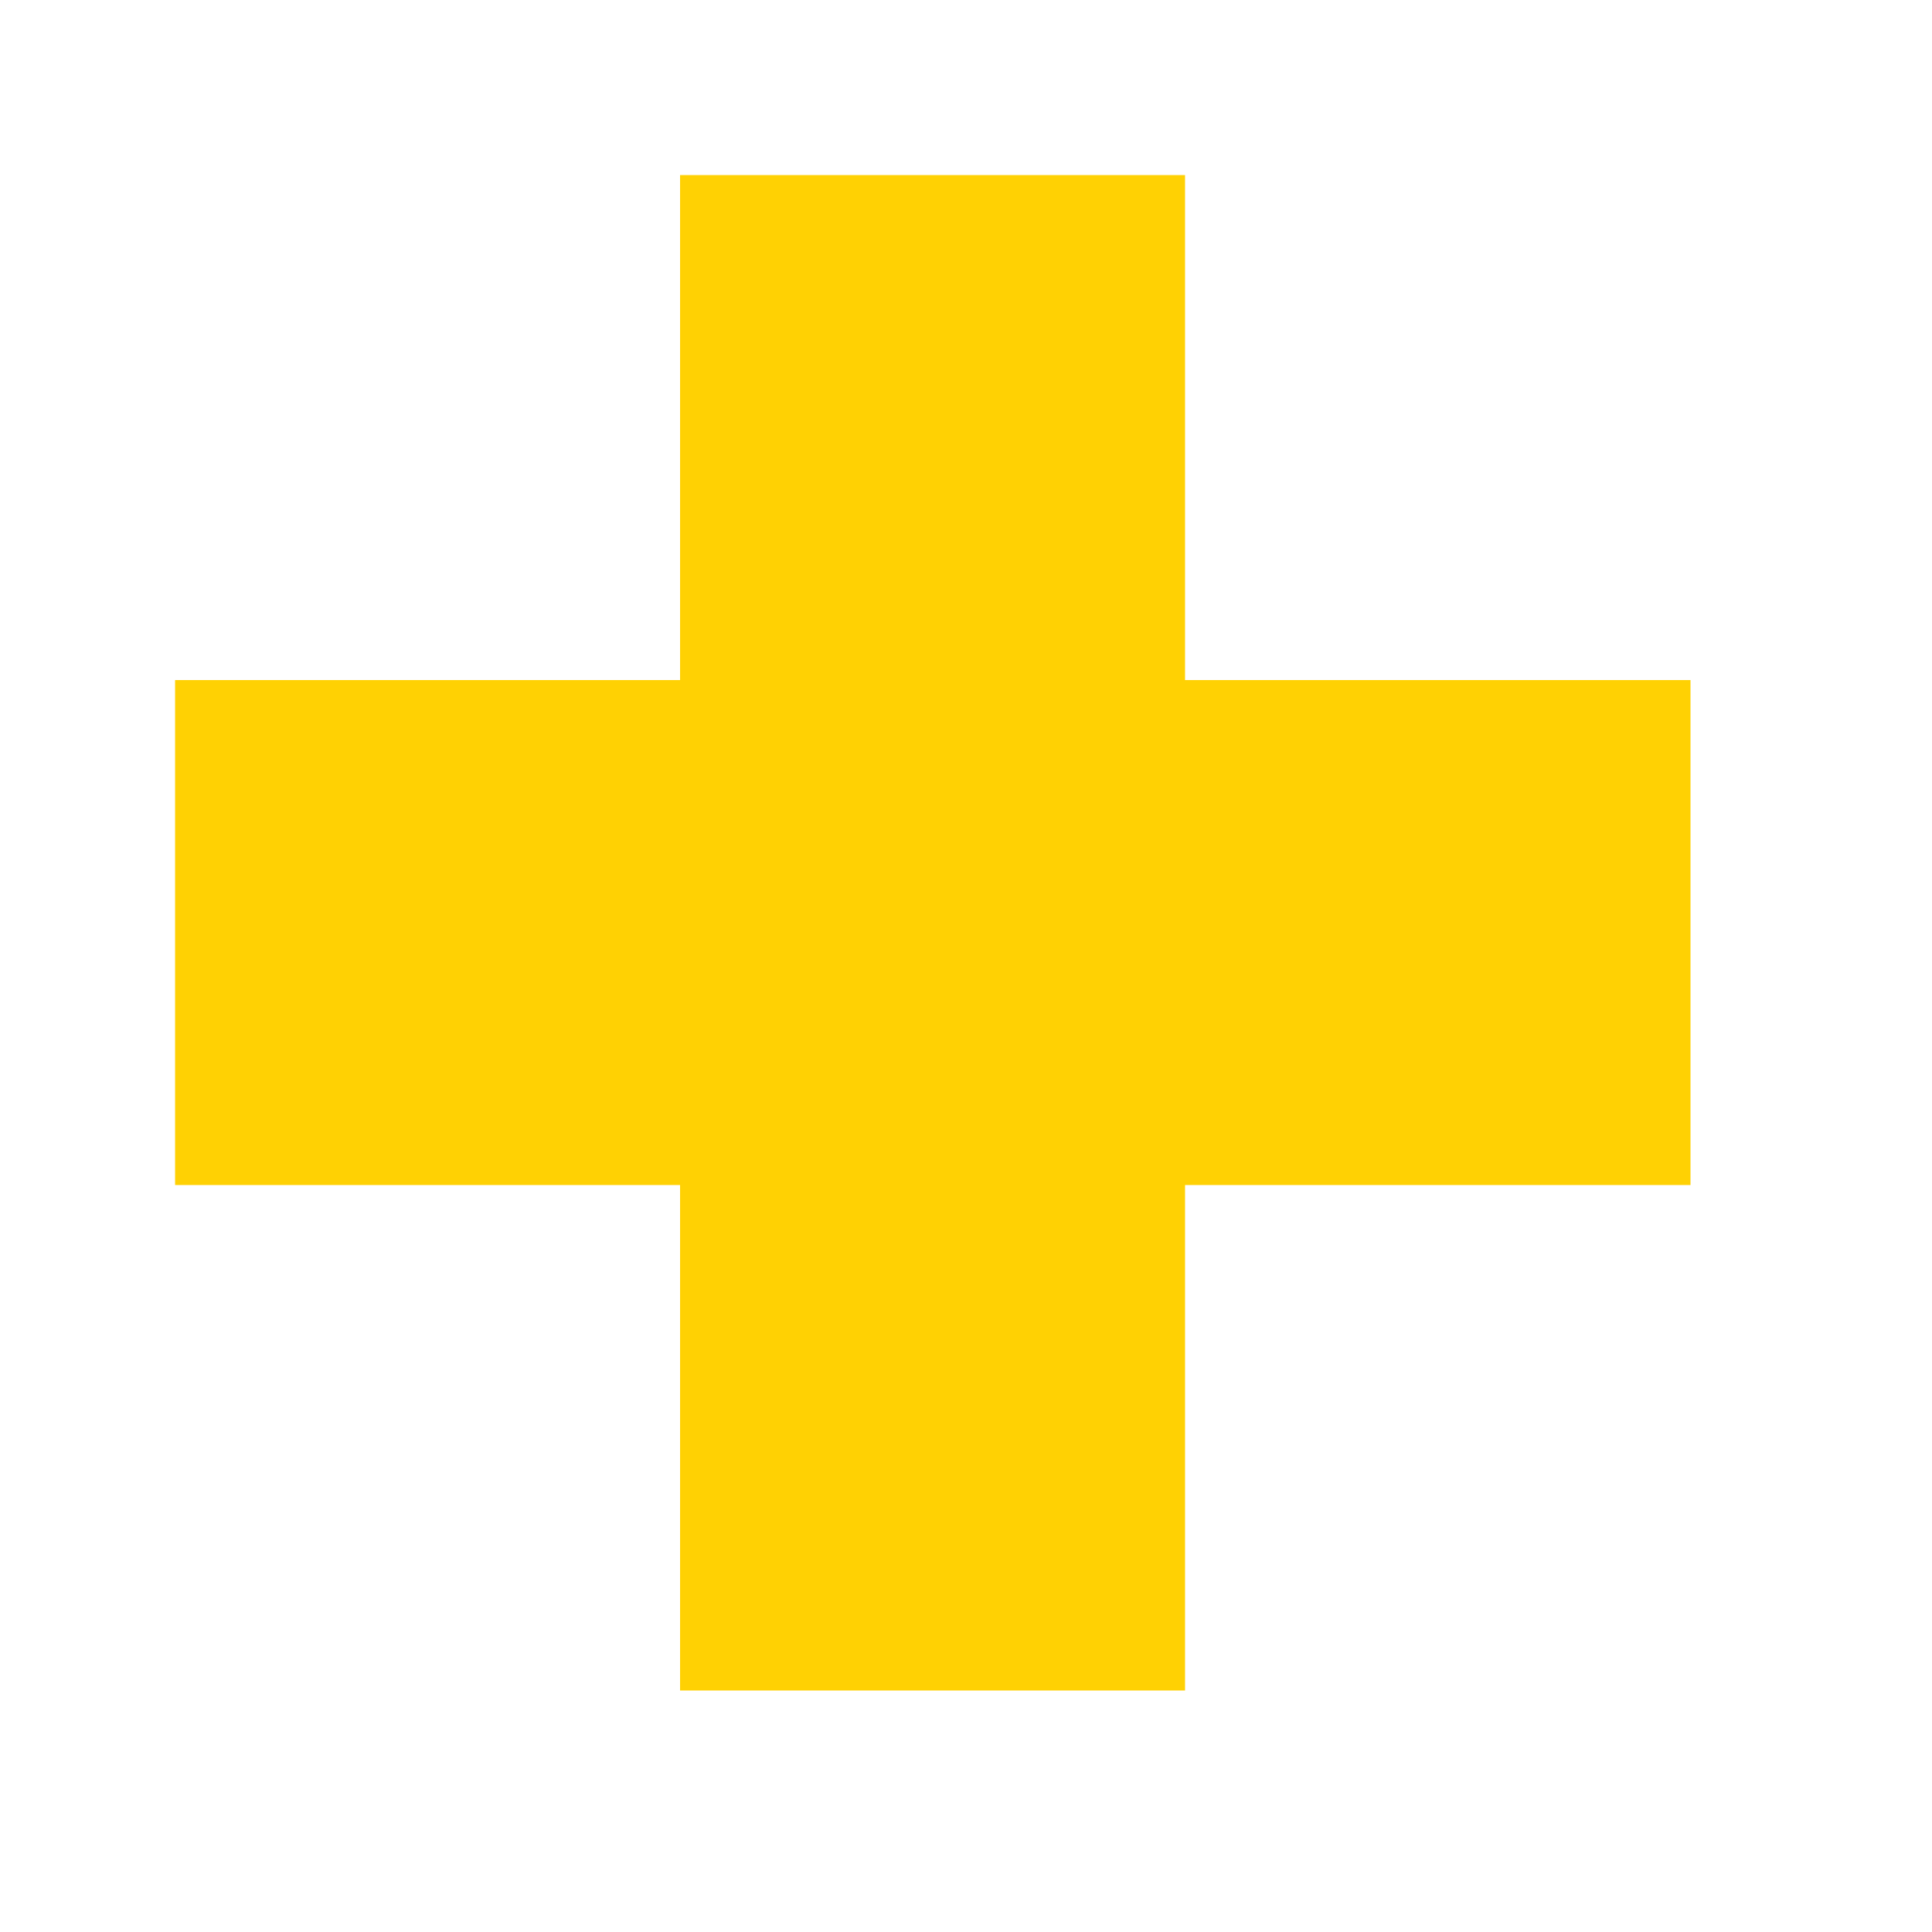 <svg xmlns="http://www.w3.org/2000/svg" xmlns:xlink="http://www.w3.org/1999/xlink" width="48" height="48" viewBox="0 0 48 48"><defs><clipPath id="a"><rect width="48" height="48" transform="translate(951 2572)" fill="#ffd103" stroke="#707070" stroke-width="1"/></clipPath></defs><g transform="translate(-951 -2572)" clip-path="url(#a)"><path d="M82.3,94.846v12.546H94.846V119.95h12.546V107.392H119.95V94.846H107.392V82.3H94.846V94.846Z" transform="translate(873.05 2494.05)" fill="#ffd103"/></g></svg>
